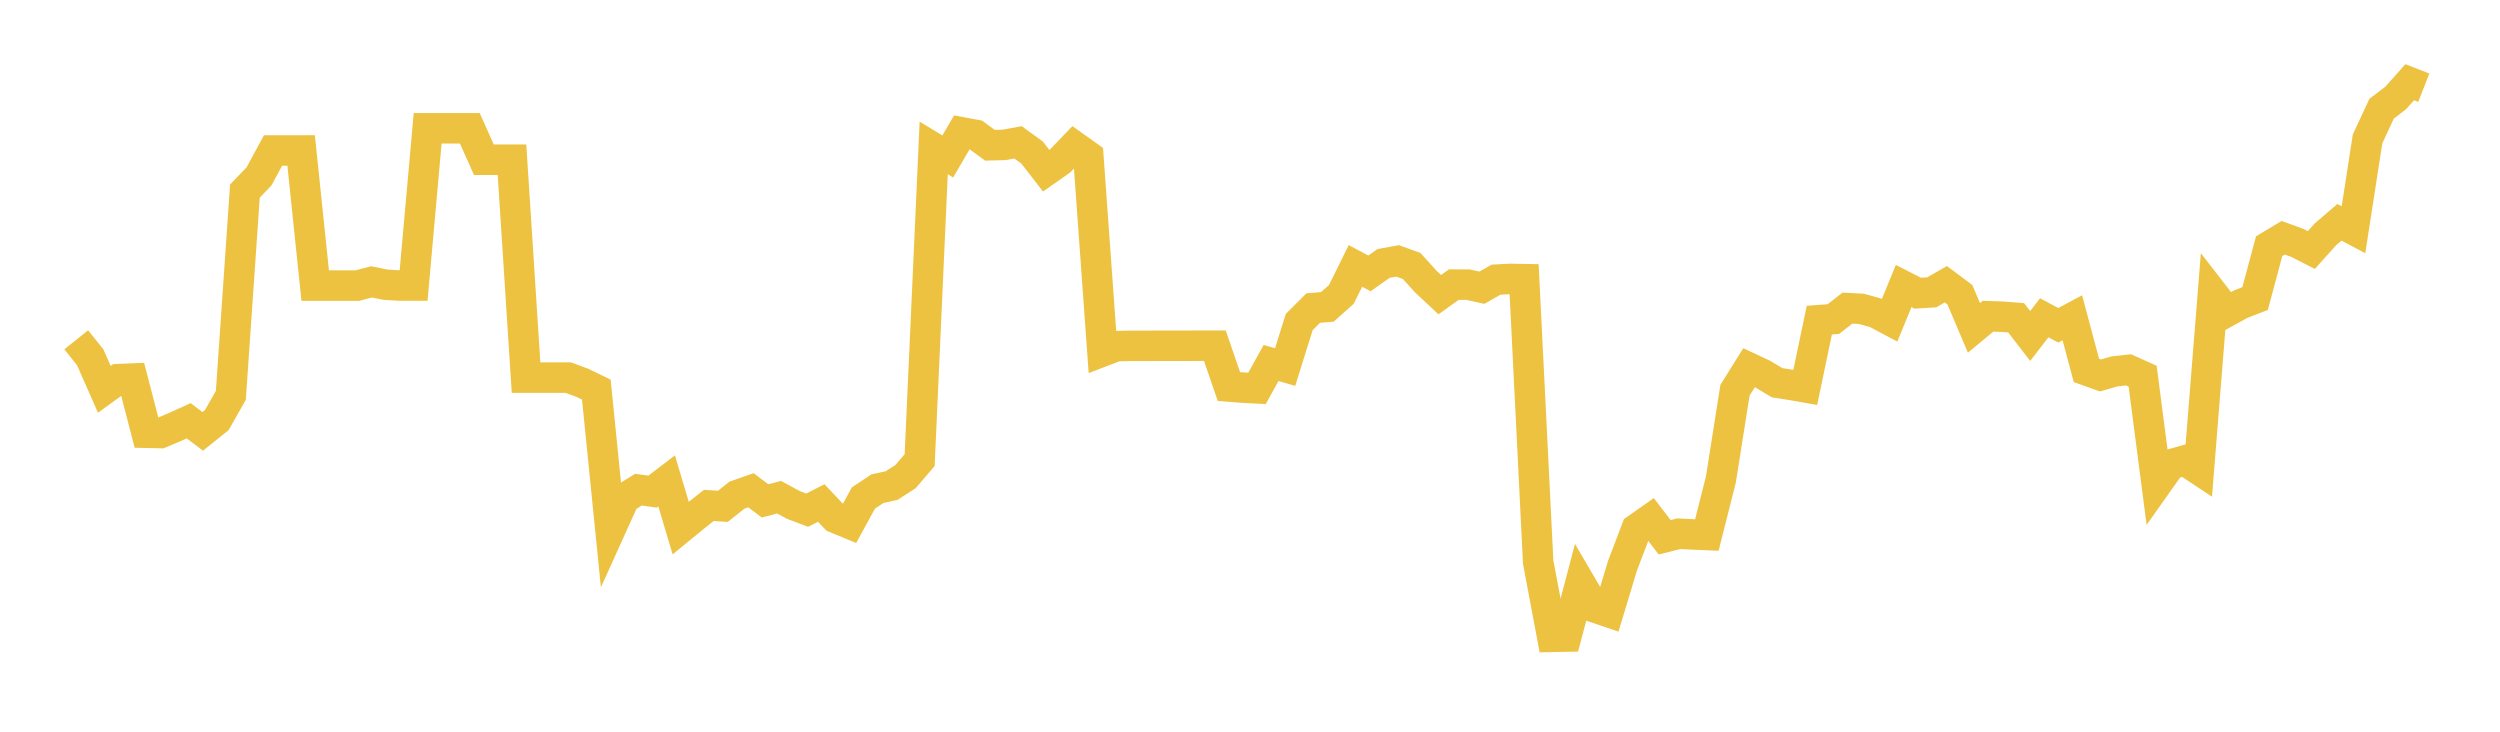 <svg width="164" height="48" xmlns="http://www.w3.org/2000/svg" xmlns:xlink="http://www.w3.org/1999/xlink"><path fill="none" stroke="rgb(237,194,64)" stroke-width="2" d="M5,22.292L5.922,23.445L6.844,25.539L7.766,24.871L8.689,24.833L9.611,28.389L10.533,28.409L11.455,28.02L12.377,27.601L13.299,28.298L14.222,27.557L15.144,25.931L16.066,12.534L16.988,11.576L17.91,9.874L18.832,9.874L19.754,9.872L20.677,18.735L21.599,18.735L22.521,18.735L23.443,18.735L24.365,18.491L25.287,18.677L26.21,18.732L27.132,18.732L28.054,8.416L28.976,8.416L29.898,8.416L30.82,8.416L31.743,10.478L32.665,10.478L33.587,10.478L34.509,24.771L35.431,24.771L36.353,24.771L37.275,24.771L38.198,25.111L39.12,25.559L40.042,34.729L40.964,32.691L41.886,32.12L42.808,32.252L43.731,31.546L44.653,34.641L45.575,33.886L46.497,33.155L47.419,33.216L48.341,32.484L49.263,32.161L50.186,32.858L51.108,32.616L52.03,33.118L52.952,33.468L53.874,32.997L54.796,33.973L55.719,34.354L56.641,32.667L57.563,32.055L58.485,31.856L59.407,31.261L60.329,30.183L61.251,9.706L62.174,10.263L63.096,8.681L64.018,8.854L64.94,9.53L65.862,9.506L66.784,9.338L67.707,10.007L68.629,11.198L69.551,10.55L70.473,9.589L71.395,10.244L72.317,23.059L73.24,22.706L74.162,22.686L75.084,22.689L76.006,22.682L76.928,22.682L77.85,22.682L78.772,22.679L79.695,22.679L80.617,25.357L81.539,25.429L82.461,25.476L83.383,23.811L84.305,24.08L85.228,21.126L86.15,20.208L87.072,20.133L87.994,19.313L88.916,17.445L89.838,17.935L90.76,17.282L91.683,17.115L92.605,17.448L93.527,18.466L94.449,19.33L95.371,18.67L96.293,18.673L97.216,18.874L98.138,18.347L99.06,18.296L99.982,18.313L100.904,36.869L101.826,41.777L102.749,41.759L103.671,38.265L104.593,39.843L105.515,40.156L106.437,37.106L107.359,34.691L108.281,34.044L109.204,35.245L110.126,35.013L111.048,35.058L111.97,35.097L112.892,31.445L113.814,25.604L114.737,24.123L115.659,24.555L116.581,25.109L117.503,25.251L118.425,25.413L119.347,21.001L120.269,20.931L121.192,20.211L122.114,20.261L123.036,20.519L123.958,21.008L124.88,18.763L125.802,19.234L126.725,19.177L127.647,18.645L128.569,19.335L129.491,21.509L130.413,20.745L131.335,20.775L132.257,20.846L133.18,22.041L134.102,20.846L135.024,21.341L135.946,20.846L136.868,24.299L137.79,24.629L138.713,24.364L139.635,24.261L140.557,24.677L141.479,31.766L142.401,30.464L143.323,30.203L144.246,30.814L145.168,19.26L146.09,20.449L147.012,19.944L147.934,19.585L148.856,16.152L149.778,15.598L150.701,15.933L151.623,16.402L152.545,15.375L153.467,14.584L154.389,15.071L155.311,9.115L156.234,7.131L157.156,6.427L158.078,5.394L159,5.755"></path></svg>